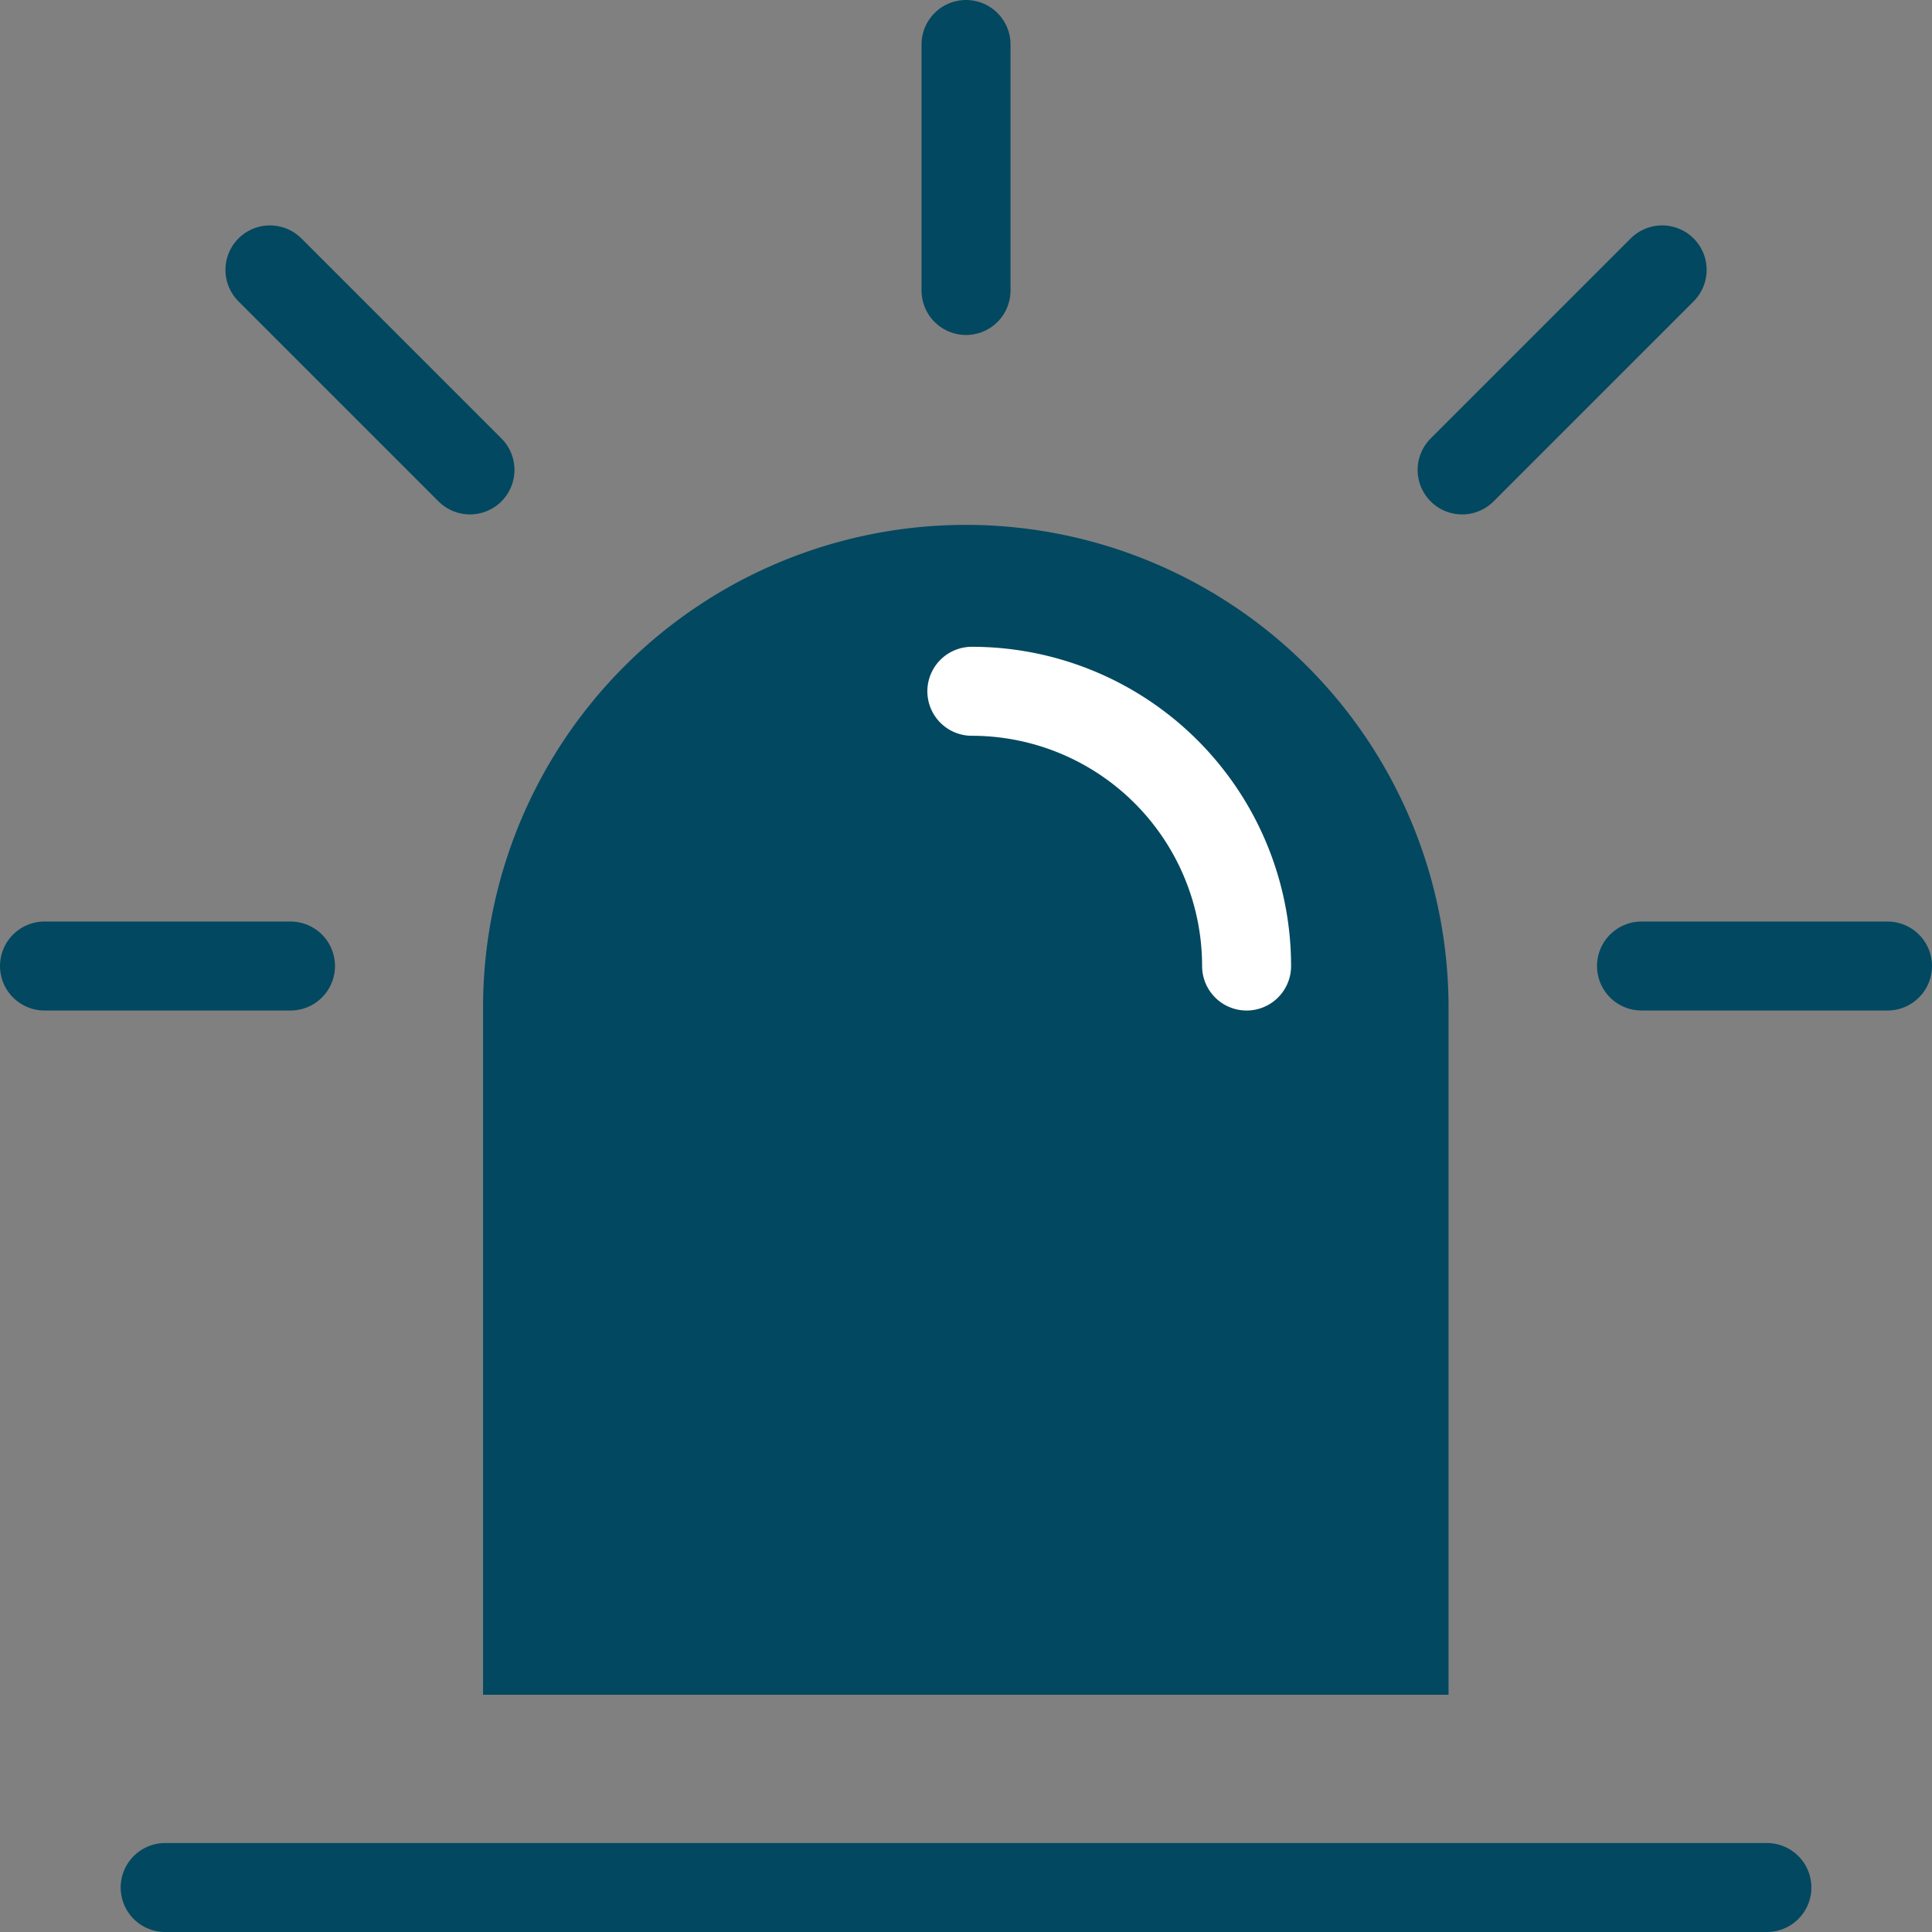 <svg xmlns="http://www.w3.org/2000/svg" width="43.423" height="43.423" viewBox="0 0 43.423 43.423"><rect x="0" y="0" width="43.423" height="43.423" fill="#808080" stroke="none"/><defs><style>.a{fill:#024860;}.b,.c{fill:none;stroke-linecap:round;stroke-linejoin:round;stroke-width:2px;}.b{stroke:#024860;}.c{stroke:#fff;}</style></defs><g transform="translate(-938.643 -636.022)"><path class="a" d="M971.2,674.113h-21.7V658.668a10.849,10.849,0,0,1,10.849-10.849h0A10.849,10.849,0,0,1,971.2,658.668Z"/><line class="b" x2="36" transform="translate(942.355 678.445)"/><line class="b" y1="5.529" transform="translate(960.355 637.022)"/><line class="b" y1="4.496" x2="4.496" transform="translate(971.505 642.088)"/><line class="b" x2="5.529" transform="translate(975.537 657.734)"/><line class="b" x2="5.529" transform="translate(939.643 657.734)"/><line class="b" x2="4.496" y2="4.496" transform="translate(944.71 642.088)"/><path class="c" d="M960.486,651.559a6.176,6.176,0,0,1,6.175,6.175"/></g></svg>